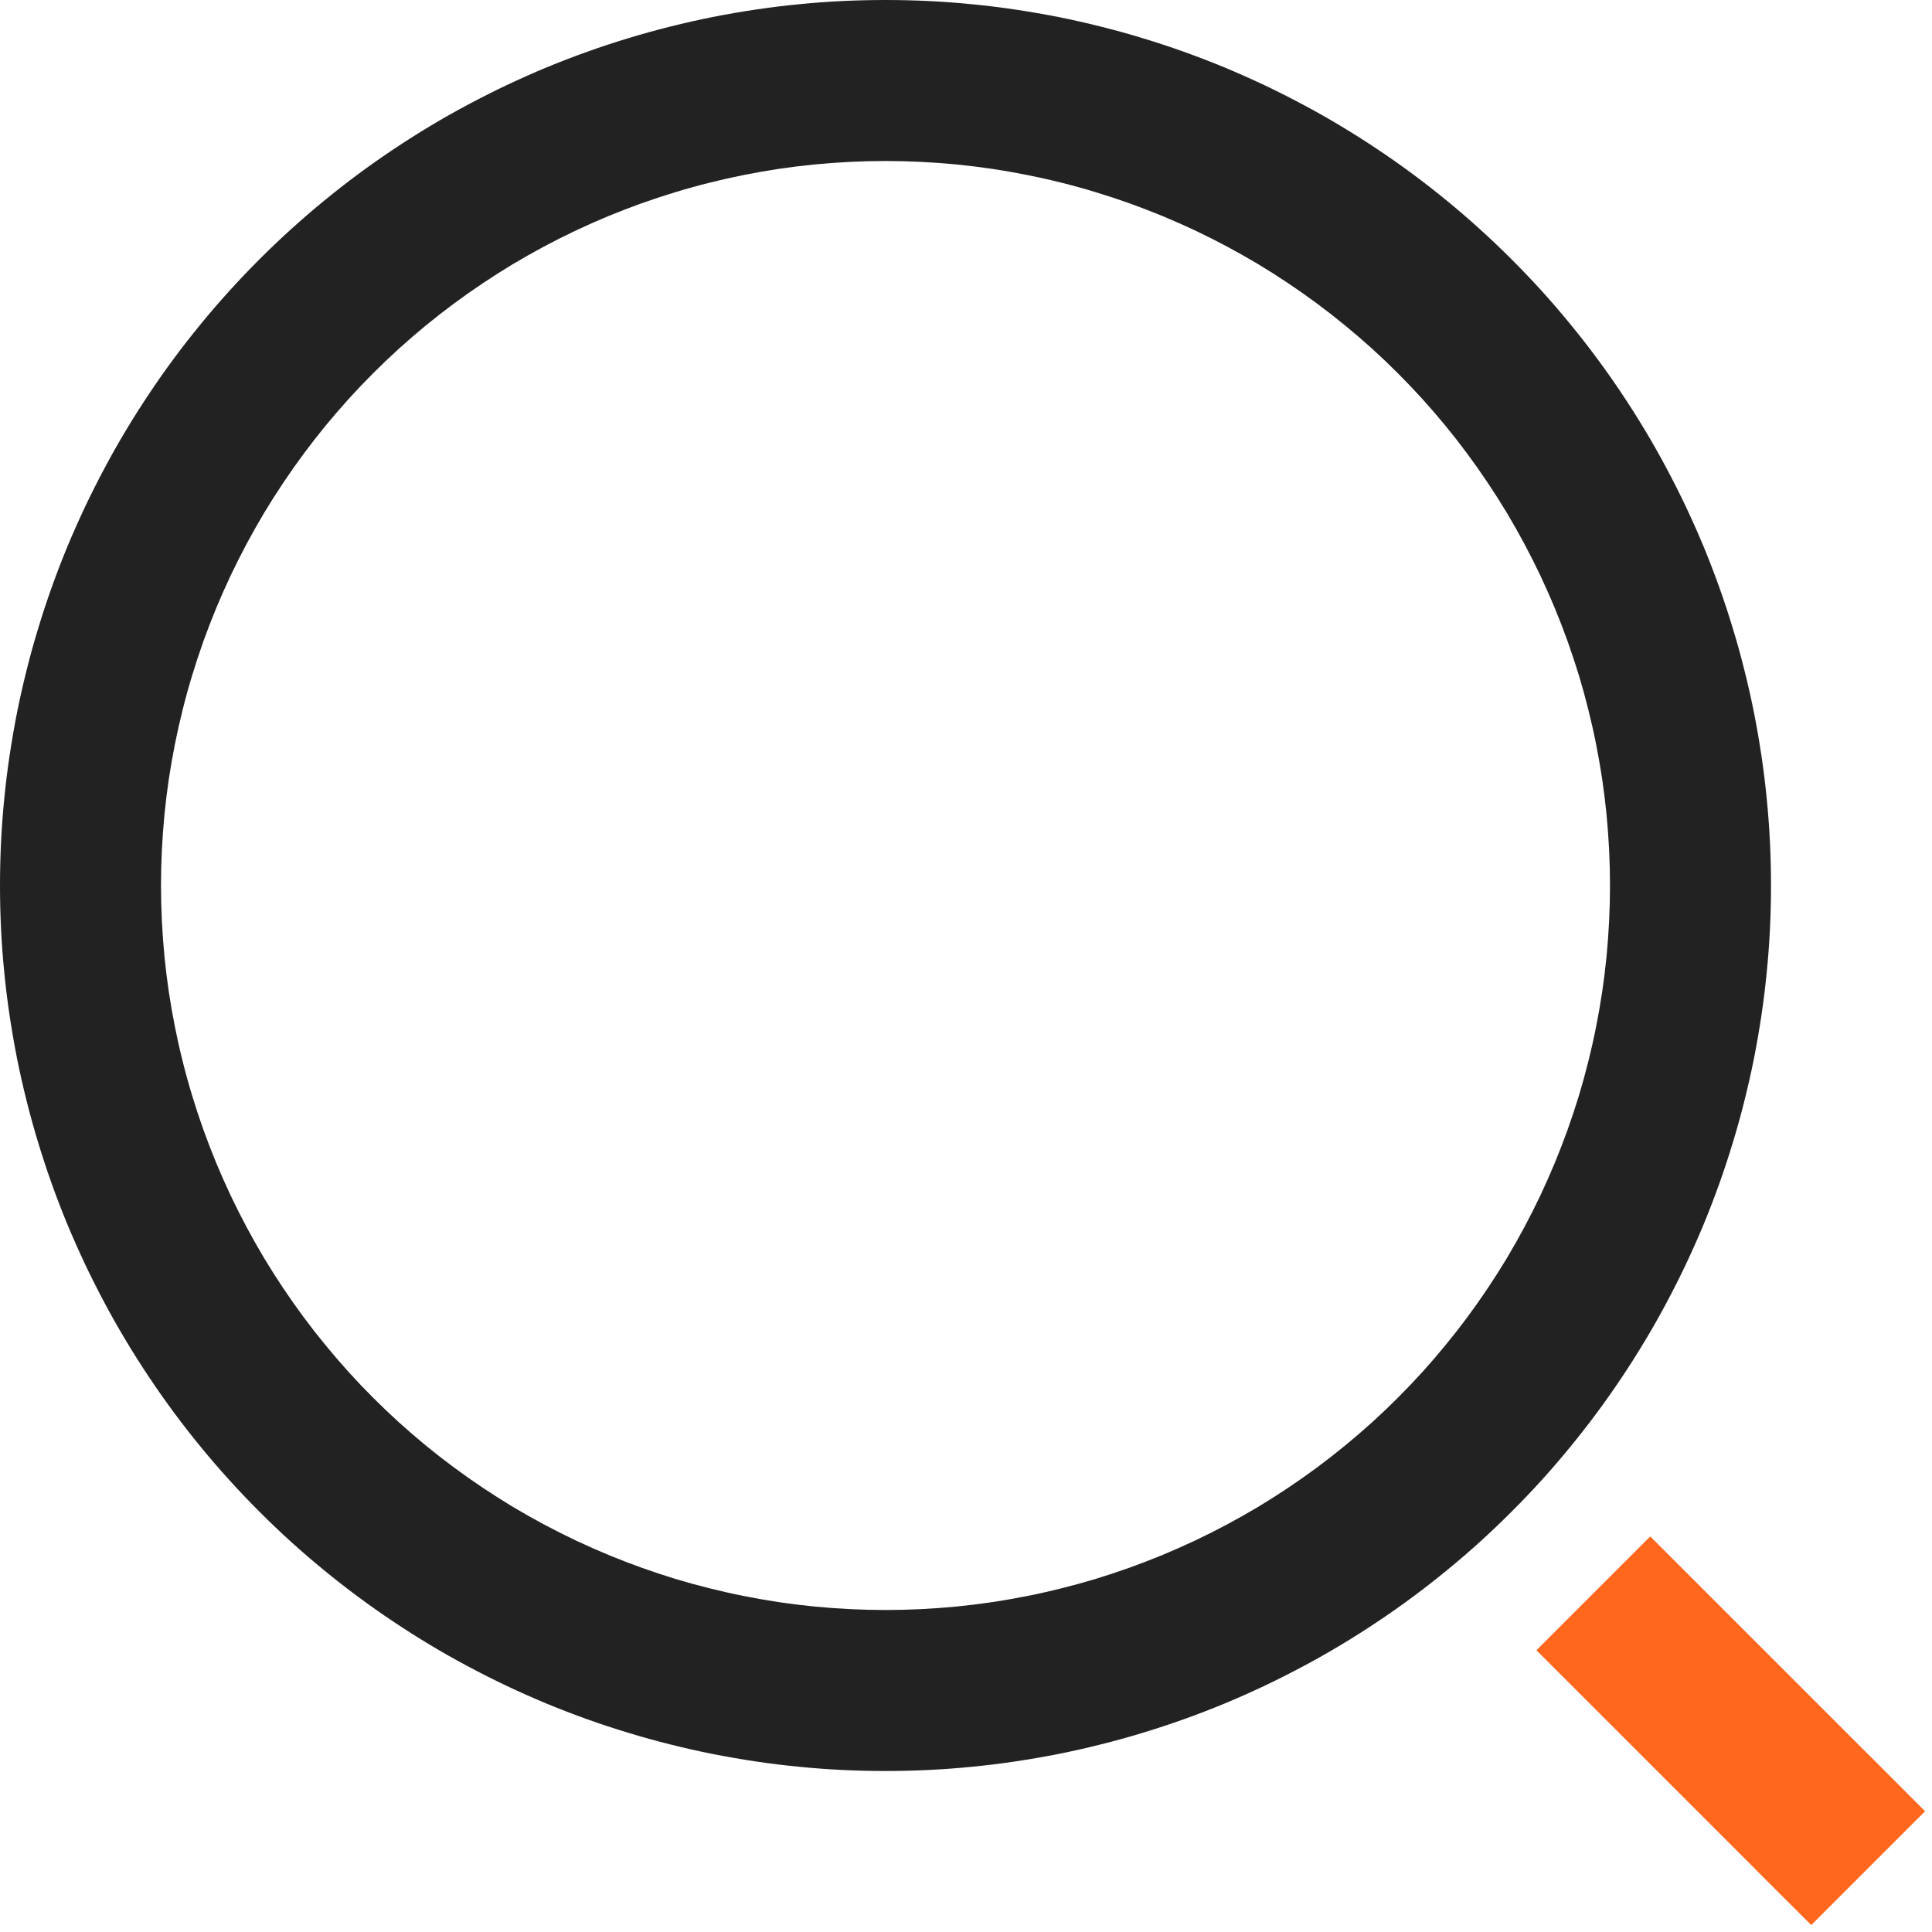 <svg xmlns="http://www.w3.org/2000/svg" xmlns:xlink="http://www.w3.org/1999/xlink" fill="none" version="1.1" width="24" height="24" viewBox="0 0 24 24"><g><g><path d="M22,11Q22,11.27,21.987,11.54Q21.974,11.809,21.947,12.078Q21.921,12.347,21.881,12.614Q21.841,12.881,21.789,13.146Q21.736,13.411,21.67,13.673Q21.605,13.935,21.526,14.193Q21.448,14.451,21.357,14.706Q21.266,14.96,21.163,15.21Q21.059,15.459,20.944,15.703Q20.828,15.947,20.701,16.185Q20.574,16.424,20.435,16.655Q20.296,16.887,20.146,17.111Q19.996,17.336,19.835,17.553Q19.674,17.77,19.503,17.978Q19.332,18.187,19.151,18.387Q18.969,18.587,18.778,18.778Q18.587,18.969,18.387,19.151Q18.187,19.332,17.978,19.503Q17.77,19.674,17.553,19.835Q17.336,19.996,17.111,20.146Q16.887,20.296,16.655,20.435Q16.424,20.574,16.185,20.701Q15.947,20.828,15.703,20.944Q15.459,21.059,15.21,21.163Q14.96,21.266,14.706,21.357Q14.451,21.448,14.193,21.526Q13.935,21.605,13.673,21.67Q13.411,21.736,13.146,21.789Q12.881,21.841,12.614,21.881Q12.347,21.921,12.078,21.947Q11.809,21.974,11.54,21.987Q11.27,22,11,22Q10.73,22,10.46,21.987Q10.191,21.974,9.922,21.947Q9.653,21.921,9.386,21.881Q9.119,21.841,8.854,21.789Q8.589,21.736,8.327,21.67Q8.065,21.605,7.807,21.526Q7.548,21.448,7.294,21.357Q7.04,21.266,6.79,21.163Q6.541,21.059,6.297,20.944Q6.053,20.828,5.815,20.701Q5.576,20.574,5.345,20.435Q5.113,20.296,4.889,20.146Q4.664,19.996,4.447,19.835Q4.23,19.674,4.022,19.503Q3.813,19.332,3.613,19.151Q3.413,18.969,3.222,18.778Q3.031,18.587,2.85,18.387Q2.668,18.187,2.497,17.978Q2.326,17.77,2.165,17.553Q2.004,17.336,1.854,17.111Q1.704,16.887,1.565,16.655Q1.426,16.424,1.299,16.185Q1.172,15.947,1.056,15.703Q0.941,15.459,0.837,15.21Q0.734,14.96,0.643,14.706Q0.552,14.451,0.474,14.193Q0.395,13.935,0.33,13.673Q0.264,13.411,0.211,13.146Q0.159,12.881,0.119,12.614Q0.079,12.347,0.053,12.078Q0.026,11.809,0.013,11.54Q0,11.27,0,11Q0,10.73,0.013,10.46Q0.026,10.191,0.053,9.922Q0.079,9.653,0.119,9.386Q0.159,9.119,0.211,8.854Q0.264,8.589,0.33,8.327Q0.395,8.065,0.474,7.807Q0.552,7.548,0.643,7.294Q0.734,7.04,0.837,6.79Q0.941,6.541,1.056,6.297Q1.172,6.053,1.299,5.815Q1.426,5.576,1.565,5.345Q1.704,5.113,1.854,4.889Q2.004,4.664,2.165,4.447Q2.326,4.23,2.497,4.022Q2.668,3.813,2.85,3.613Q3.031,3.413,3.222,3.222Q3.413,3.031,3.613,2.85Q3.813,2.668,4.022,2.497Q4.23,2.326,4.447,2.165Q4.664,2.004,4.889,1.854Q5.113,1.704,5.345,1.565Q5.576,1.426,5.815,1.299Q6.053,1.172,6.297,1.056Q6.541,0.941,6.79,0.837Q7.04,0.734,7.294,0.643Q7.548,0.552,7.807,0.474Q8.065,0.395,8.327,0.33Q8.589,0.264,8.854,0.211Q9.119,0.159,9.386,0.119Q9.653,0.079,9.922,0.053Q10.191,0.026,10.46,0.013Q10.73,0,11,0Q11.27,0,11.54,0.013Q11.809,0.026,12.078,0.053Q12.347,0.079,12.614,0.119Q12.881,0.159,13.146,0.211Q13.411,0.264,13.673,0.33Q13.935,0.395,14.193,0.474Q14.451,0.552,14.706,0.643Q14.96,0.734,15.21,0.837Q15.459,0.941,15.703,1.056Q15.947,1.172,16.185,1.299Q16.424,1.426,16.655,1.565Q16.887,1.704,17.111,1.854Q17.336,2.004,17.553,2.165Q17.77,2.326,17.978,2.497Q18.187,2.668,18.387,2.85Q18.587,3.031,18.778,3.222Q18.969,3.413,19.151,3.613Q19.332,3.813,19.503,4.022Q19.674,4.23,19.835,4.447Q19.996,4.664,20.146,4.889Q20.296,5.113,20.435,5.345Q20.574,5.576,20.701,5.815Q20.828,6.053,20.944,6.297Q21.059,6.541,21.163,6.79Q21.266,7.04,21.357,7.294Q21.448,7.548,21.526,7.807Q21.605,8.065,21.67,8.327Q21.736,8.589,21.789,8.854Q21.841,9.119,21.881,9.386Q21.921,9.653,21.947,9.922Q21.974,10.191,21.987,10.46Q22,10.73,22,11ZM20,11Q20,10.779,19.989,10.558Q19.978,10.338,19.957,10.118Q19.935,9.898,19.903,9.679Q19.87,9.461,19.827,9.244Q19.784,9.027,19.73,8.813Q19.677,8.599,19.613,8.387Q19.548,8.176,19.474,7.968Q19.399,7.76,19.315,7.556Q19.23,7.352,19.136,7.152Q19.041,6.952,18.937,6.757Q18.833,6.563,18.72,6.373Q18.606,6.184,18.483,6Q18.36,5.816,18.229,5.639Q18.097,5.461,17.957,5.29Q17.817,5.12,17.669,4.956Q17.52,4.792,17.364,4.636Q17.208,4.48,17.044,4.331Q16.88,4.183,16.709,4.043Q16.539,3.903,16.361,3.771Q16.184,3.64,16,3.517Q15.816,3.394,15.627,3.28Q15.437,3.167,15.243,3.063Q15.048,2.959,14.848,2.864Q14.648,2.77,14.444,2.685Q14.24,2.601,14.032,2.526Q13.824,2.452,13.613,2.388Q13.401,2.323,13.187,2.27Q12.973,2.216,12.756,2.173Q12.539,2.13,12.321,2.097Q12.102,2.065,11.882,2.043Q11.662,2.022,11.442,2.011Q11.221,2,11,2Q10.779,2,10.558,2.011Q10.338,2.022,10.118,2.043Q9.898,2.065,9.679,2.097Q9.461,2.13,9.244,2.173Q9.027,2.216,8.813,2.27Q8.599,2.323,8.387,2.388Q8.176,2.452,7.968,2.526Q7.76,2.601,7.556,2.685Q7.352,2.77,7.152,2.864Q6.952,2.959,6.757,3.063Q6.563,3.167,6.373,3.28Q6.184,3.394,6,3.517Q5.816,3.64,5.639,3.771Q5.461,3.903,5.29,4.043Q5.12,4.183,4.956,4.331Q4.792,4.48,4.636,4.636Q4.48,4.792,4.331,4.956Q4.183,5.12,4.043,5.29Q3.903,5.461,3.771,5.639Q3.64,5.816,3.517,6Q3.394,6.184,3.28,6.373Q3.167,6.563,3.063,6.757Q2.959,6.952,2.864,7.152Q2.77,7.352,2.685,7.556Q2.601,7.76,2.526,7.968Q2.452,8.176,2.388,8.387Q2.323,8.599,2.27,8.813Q2.216,9.027,2.173,9.244Q2.13,9.461,2.097,9.679Q2.065,9.898,2.043,10.118Q2.022,10.338,2.011,10.558Q2,10.779,2,11Q2,11.221,2.011,11.442Q2.022,11.662,2.043,11.882Q2.065,12.102,2.097,12.321Q2.13,12.539,2.173,12.756Q2.216,12.973,2.27,13.187Q2.323,13.401,2.388,13.613Q2.452,13.824,2.526,14.032Q2.601,14.24,2.685,14.444Q2.77,14.648,2.864,14.848Q2.959,15.048,3.063,15.243Q3.167,15.437,3.28,15.627Q3.394,15.816,3.517,16Q3.64,16.184,3.771,16.361Q3.903,16.539,4.043,16.709Q4.183,16.88,4.331,17.044Q4.48,17.208,4.636,17.364Q4.792,17.52,4.956,17.669Q5.12,17.817,5.29,17.957Q5.461,18.097,5.639,18.229Q5.816,18.36,6,18.483Q6.184,18.606,6.373,18.72Q6.563,18.833,6.757,18.937Q6.952,19.041,7.152,19.136Q7.352,19.23,7.556,19.315Q7.76,19.399,7.968,19.474Q8.176,19.548,8.387,19.613Q8.599,19.677,8.813,19.73Q9.027,19.784,9.244,19.827Q9.461,19.87,9.679,19.903Q9.898,19.935,10.118,19.957Q10.338,19.978,10.558,19.989Q10.779,20,11,20Q11.221,20,11.442,19.989Q11.662,19.978,11.882,19.957Q12.102,19.935,12.321,19.903Q12.539,19.87,12.756,19.827Q12.973,19.784,13.187,19.73Q13.401,19.677,13.613,19.613Q13.824,19.548,14.032,19.474Q14.24,19.399,14.444,19.315Q14.648,19.23,14.848,19.136Q15.048,19.041,15.243,18.937Q15.437,18.833,15.627,18.72Q15.816,18.606,16,18.483Q16.184,18.36,16.361,18.229Q16.539,18.097,16.709,17.957Q16.88,17.817,17.044,17.669Q17.208,17.52,17.364,17.364Q17.52,17.208,17.669,17.044Q17.817,16.88,17.957,16.709Q18.097,16.539,18.229,16.361Q18.36,16.184,18.483,16Q18.606,15.816,18.72,15.627Q18.833,15.437,18.937,15.243Q19.041,15.048,19.136,14.848Q19.23,14.648,19.315,14.444Q19.399,14.24,19.474,14.032Q19.548,13.824,19.613,13.613Q19.677,13.401,19.73,13.187Q19.784,12.973,19.827,12.756Q19.87,12.539,19.903,12.321Q19.935,12.102,19.957,11.882Q19.978,11.662,19.989,11.442Q20,11.221,20,11Z" fill="#222222" fill-opacity="1"/></g><g><path d="M19.086,20.5L19.793,21.207L21.793,23.207L21.793,23.208L22.5,23.914L23.914,22.5L23.208,21.793L23.207,21.793L21.207,19.793L20.5,19.086L19.086,20.5Z" fill-rule="evenodd" fill="#FF671D" fill-opacity="1"/></g></g></svg>